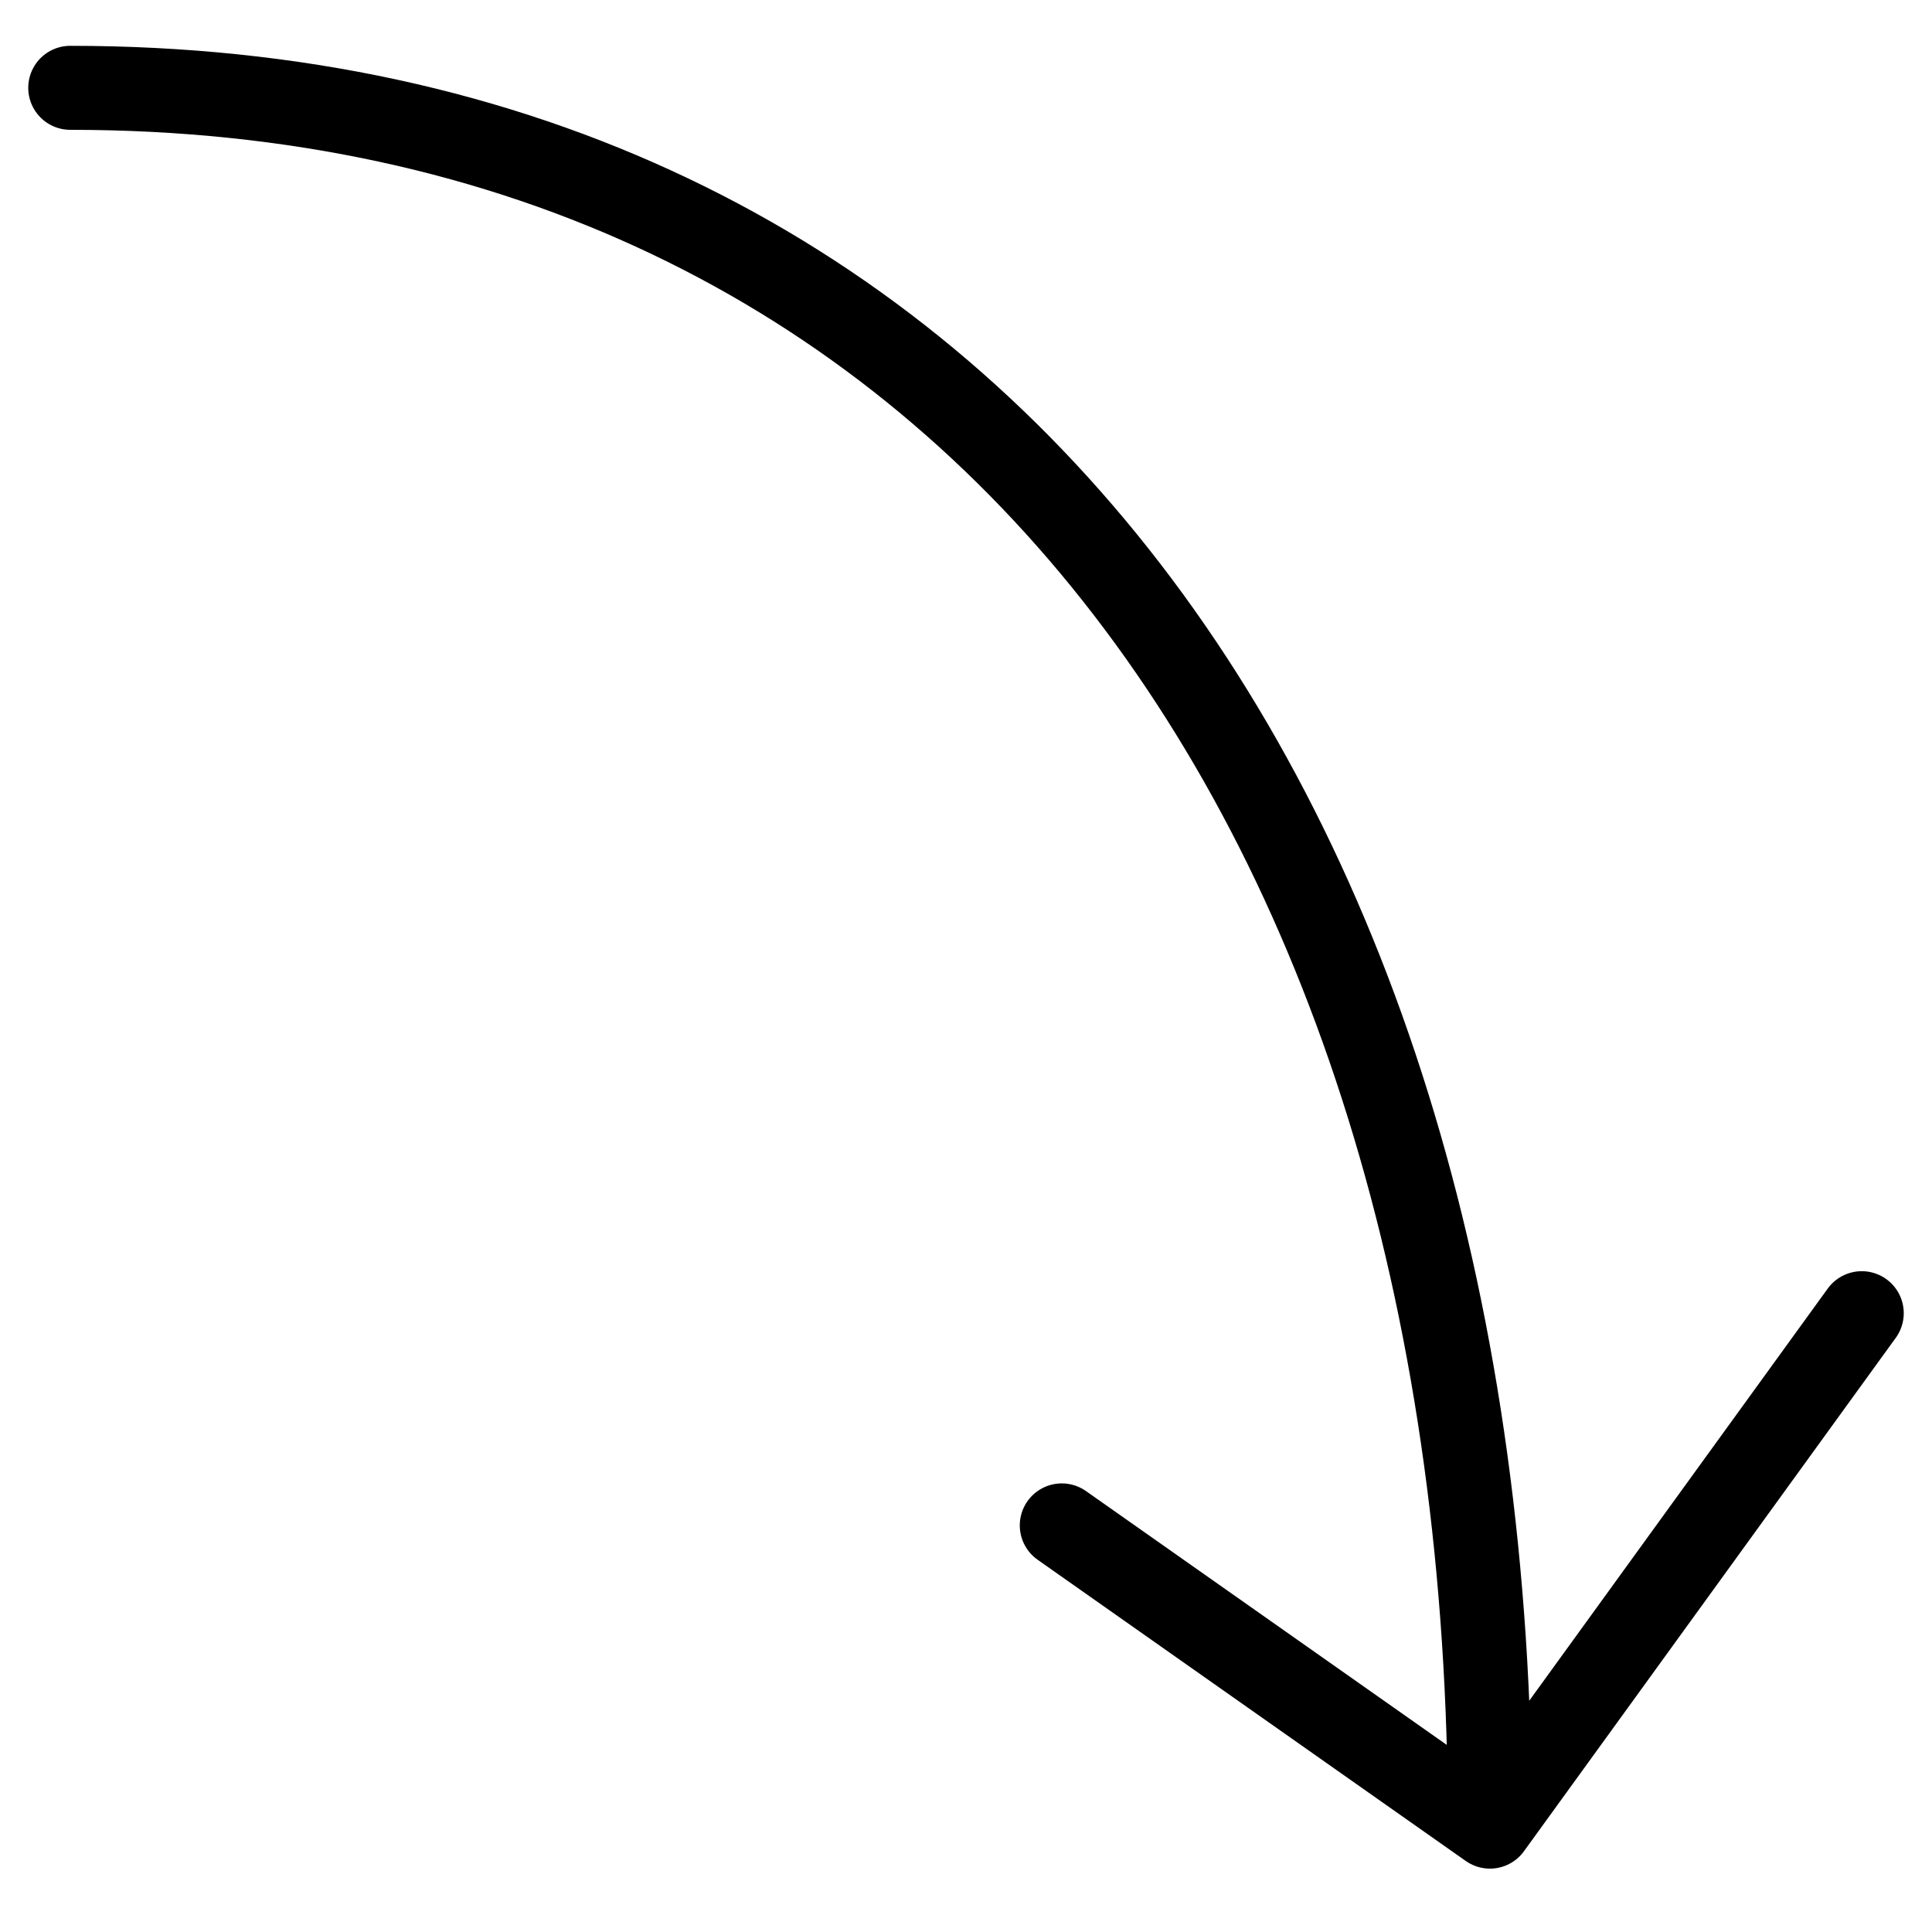 <?xml version="1.0" encoding="UTF-8"?> <svg xmlns="http://www.w3.org/2000/svg" width="92" height="92" viewBox="0 0 92 92" fill="none"> <path d="M3.345 4.182C46 4.182 70.949 38.475 70.949 86.982M70.949 86.982L88.655 62.533M70.949 86.982L50.561 72.638" stroke="black" stroke-width="4" stroke-linecap="round" stroke-linejoin="round"></path> </svg> 